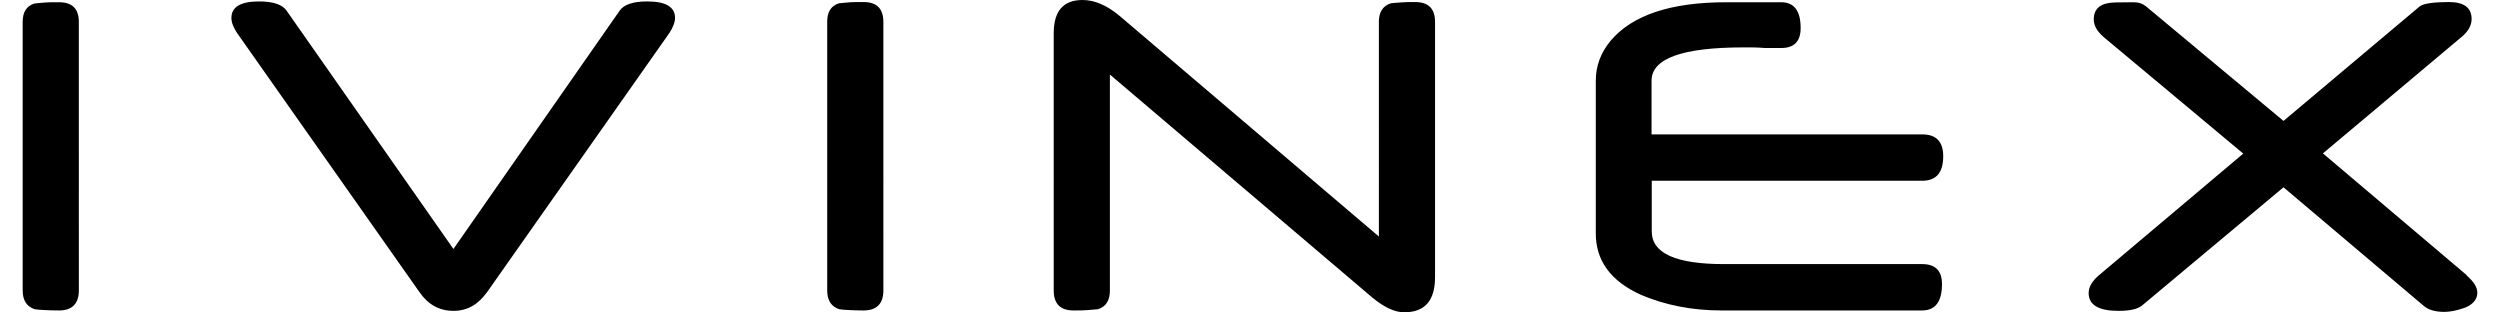 <?xml version="1.0" encoding="UTF-8"?> <svg xmlns="http://www.w3.org/2000/svg" id="Layer_16397713fb2dfb" viewBox="0 0 120.18 15.3" aria-hidden="true" width="120px" height="15px"><defs><linearGradient class="cerosgradient" data-cerosgradient="true" id="CerosGradient_id152fcd5df" gradientUnits="userSpaceOnUse" x1="50%" y1="100%" x2="50%" y2="0%"><stop offset="0%" stop-color="#d1d1d1"></stop><stop offset="100%" stop-color="#d1d1d1"></stop></linearGradient><linearGradient></linearGradient></defs><path d="M2.75,1.08C2.75,.43,2.43,.11,1.78,.11c-.31,0-.57,0-.77,.02s-.34,.03-.43,.04c-.39,.12-.58,.42-.58,.9V14.22c0,.49,.2,.79,.59,.92,.12,.02,.27,.03,.47,.04s.44,.02,.72,.02c.64,0,.97-.33,.97-.98V1.08h0ZM30.58,.07c-.69,0-1.14,.15-1.35,.45l-8.14,11.67L12.92,.52c-.21-.3-.66-.45-1.35-.45-.9,0-1.35,.27-1.35,.81,0,.21,.09,.45,.28,.74l8.94,12.7c.42,.6,.97,.9,1.65,.9s1.21-.31,1.65-.92L31.66,1.62c.19-.29,.28-.54,.28-.74,0-.54-.45-.81-1.36-.81h0Zm11.56,1c0-.64-.32-.97-.97-.97-.31,0-.57,0-.77,.02s-.34,.03-.43,.04c-.39,.12-.58,.42-.58,.9V14.22c0,.49,.2,.79,.59,.92,.12,.02,.27,.03,.47,.04s.44,.02,.72,.02c.64,0,.97-.33,.97-.98V1.08h0Zm27.01,0c0-.64-.32-.97-.97-.97-.28,0-.52,0-.72,.02-.2,.01-.35,.03-.47,.04-.39,.12-.59,.43-.59,.9V11.58L53.72,.79c-.63-.53-1.24-.79-1.83-.79-.94,0-1.41,.54-1.41,1.63V14.22c0,.65,.32,.98,.97,.98,.28,0,.52,0,.72-.02s.35-.03,.47-.04c.4-.12,.59-.43,.59-.92V3.65l12.84,10.91c.59,.49,1.11,.73,1.57,.73,1.01,0,1.51-.57,1.51-1.72V1.08h0Zm23.88,5.51h-13.28V3.95c0-1.09,1.51-1.63,4.52-1.63,.1,0,.22,0,.37,0,.15,0,.33,.01,.53,.02,0,0,.06,.01,.15,.01h.78c.64,0,.95-.33,.95-.98,0-.84-.32-1.26-.95-1.26h-2.69c-2.72,0-4.6,.63-5.66,1.88-.49,.59-.73,1.24-.73,1.96v7.48c0,1.33,.73,2.33,2.2,3,1.2,.51,2.51,.77,3.95,.77h9.83c.64,0,.97-.43,.97-1.29,0-.65-.32-.98-.97-.98h-9.71c-2.35,0-3.53-.53-3.53-1.6v-2.48h13.24c.69,0,1.03-.4,1.03-1.2,0-.71-.34-1.07-1.02-1.07h0Zm26.63,6.89l-7.04-5.96,6.8-5.71c.32-.27,.48-.56,.48-.87,0-.55-.37-.83-1.11-.83s-1.26,.07-1.44,.22l-6.66,5.6L103.97,.32c-.17-.14-.37-.21-.62-.21-.69,0-1.1,.01-1.23,.04-.48,.08-.72,.35-.72,.79,0,.31,.16,.59,.48,.87l6.84,5.71-7.07,5.96c-.33,.28-.5,.57-.5,.87,0,.58,.49,.87,1.46,.87,.54,0,.92-.08,1.14-.25l6.94-5.8,6.86,5.8c.23,.2,.57,.3,1.02,.3,.28,0,.62-.07,1.02-.21,.4-.17,.59-.42,.59-.73,0-.26-.17-.54-.52-.84h0Z"></path></svg> 